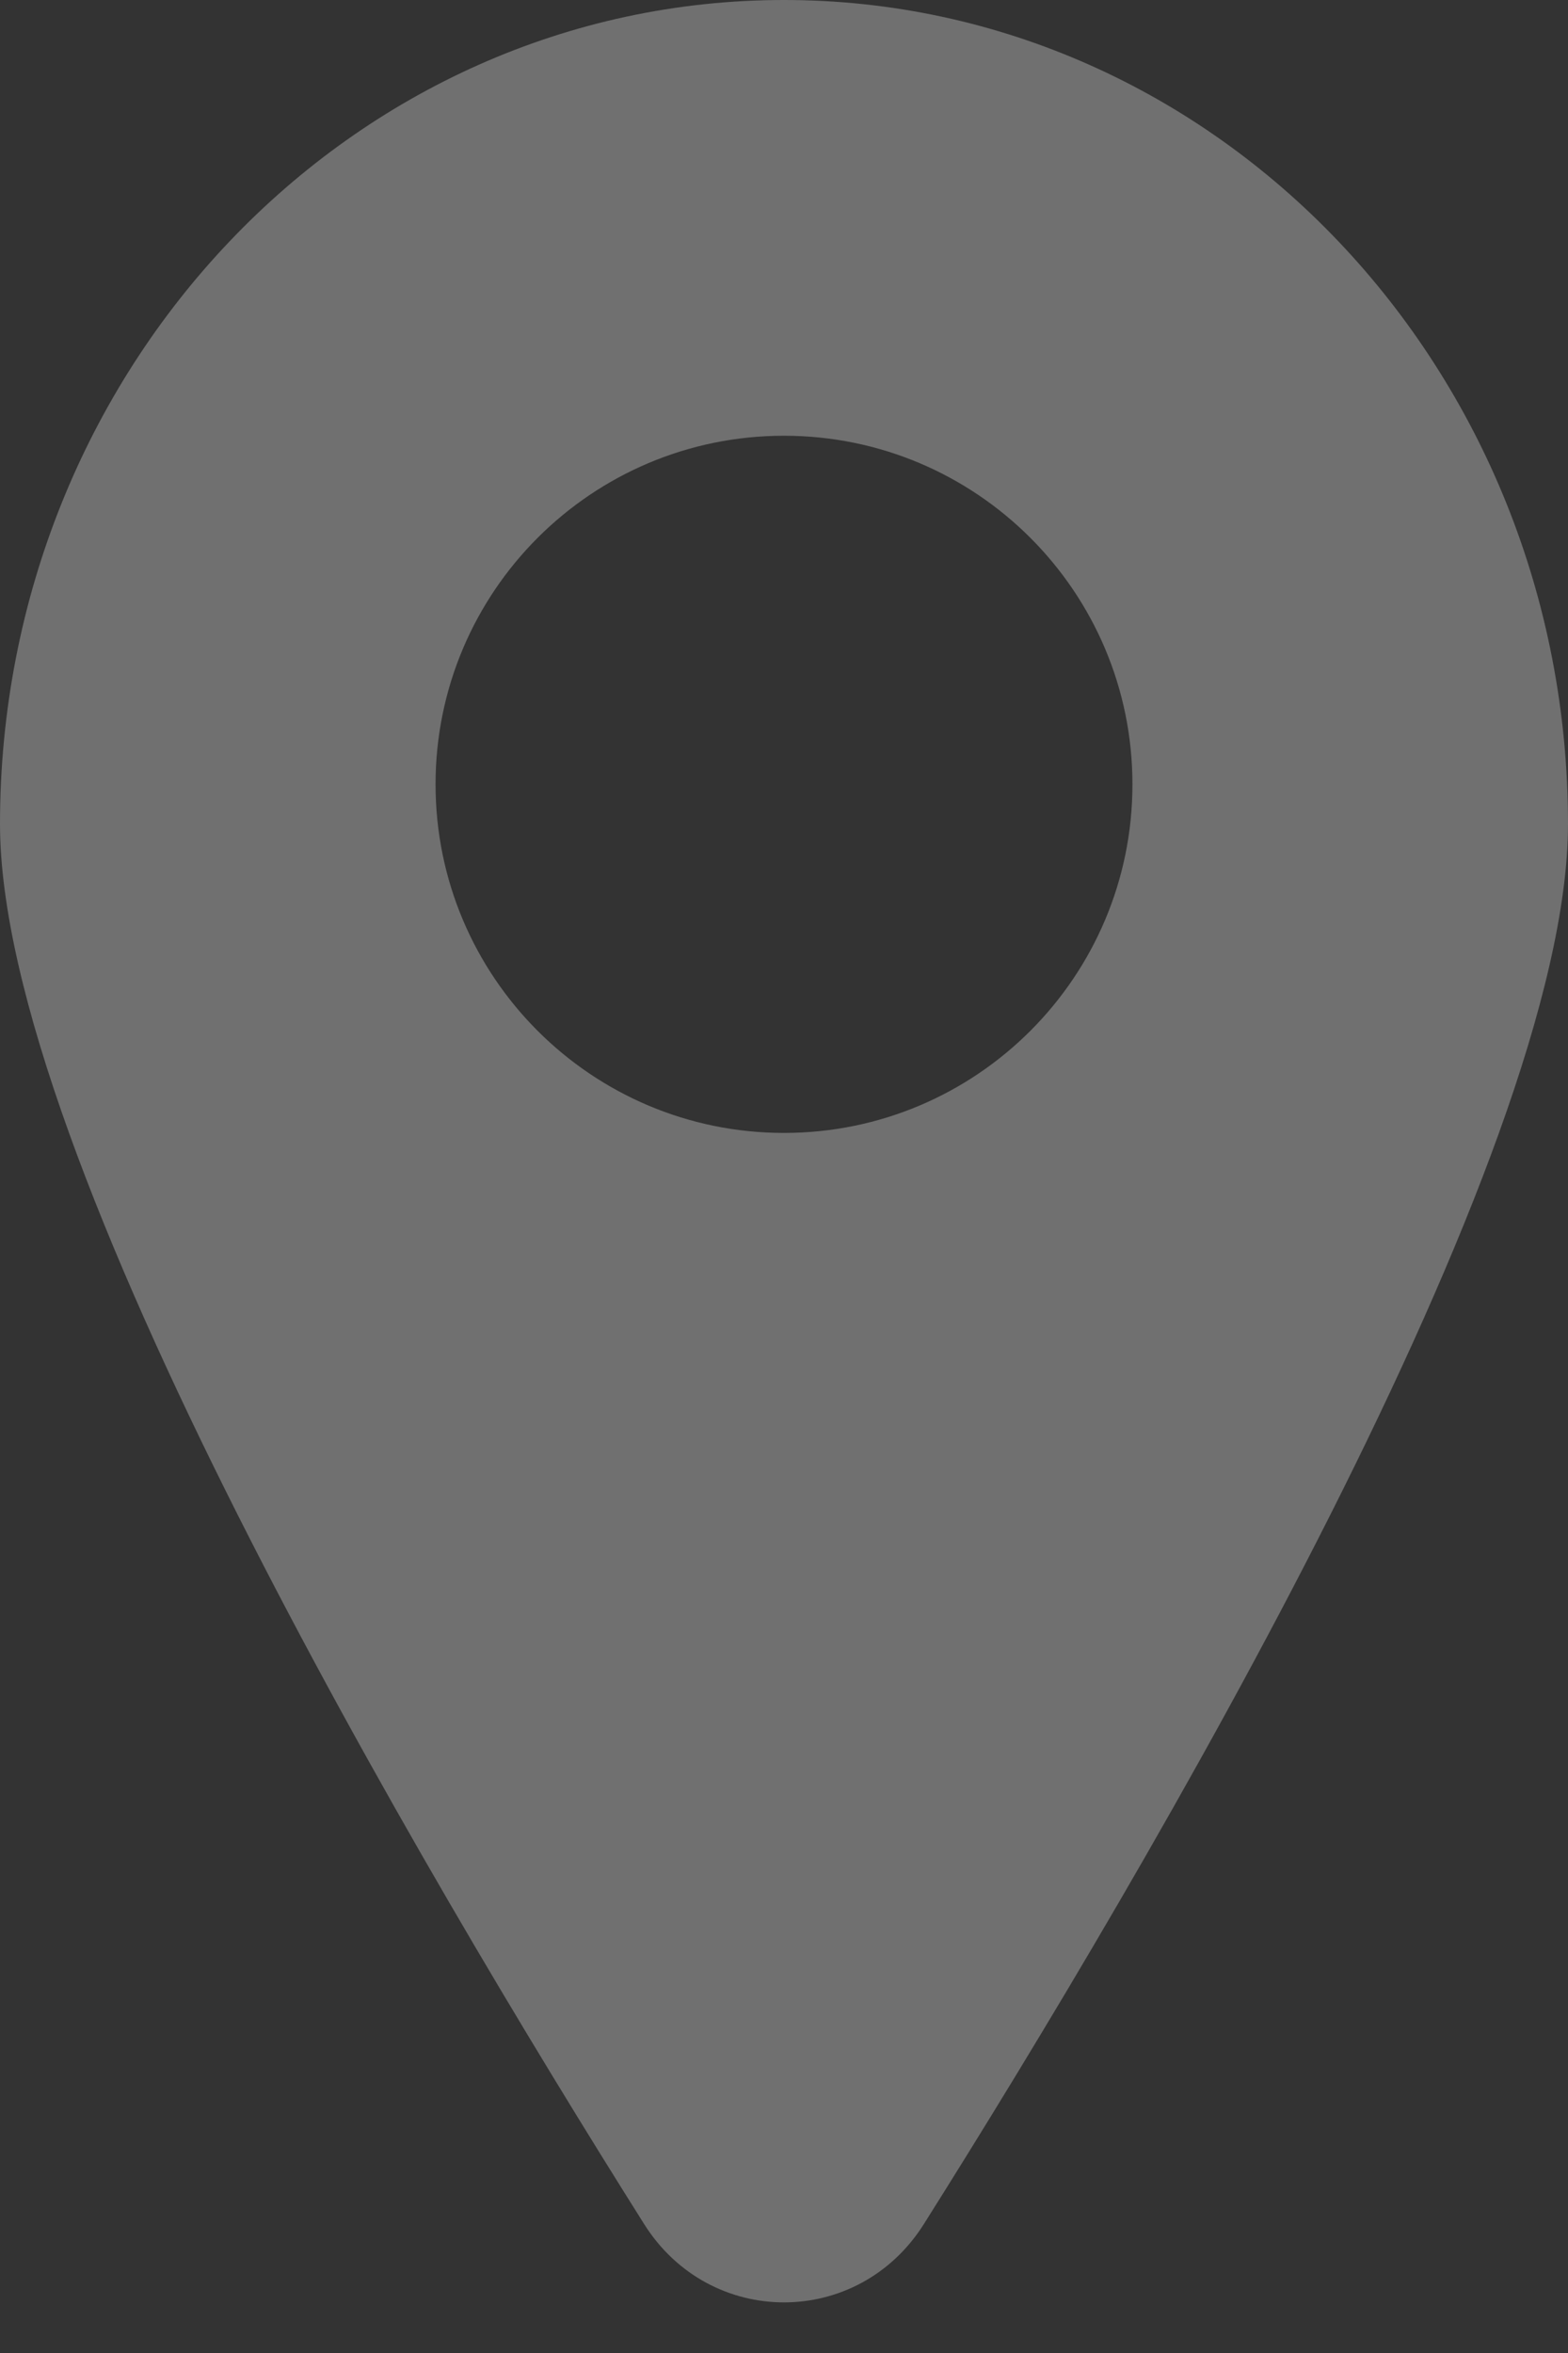 <?xml version="1.0" encoding="UTF-8"?> <svg xmlns="http://www.w3.org/2000/svg" width="18" height="27" viewBox="0 0 18 27" fill="none"><rect x="0" y="0" width="18" height="27" fill="#333333" stroke="none"/> <path fill-rule="evenodd" clip-rule="evenodd" d="M10.606 25.52C13.194 21.412 18 13.27 18 9.455C18 4.233 13.971 0 9 0C4.029 0 0 4.233 0 9.455C0 13.27 4.806 21.412 7.394 25.52C8.149 26.719 9.851 26.719 10.606 25.52ZM9 13C11.209 13 13 11.209 13 9C13 6.791 11.209 5 9 5C6.791 5 5 6.791 5 9C5 11.209 6.791 13 9 13Z" fill="white" fill-opacity="0.3"></path> </svg> 